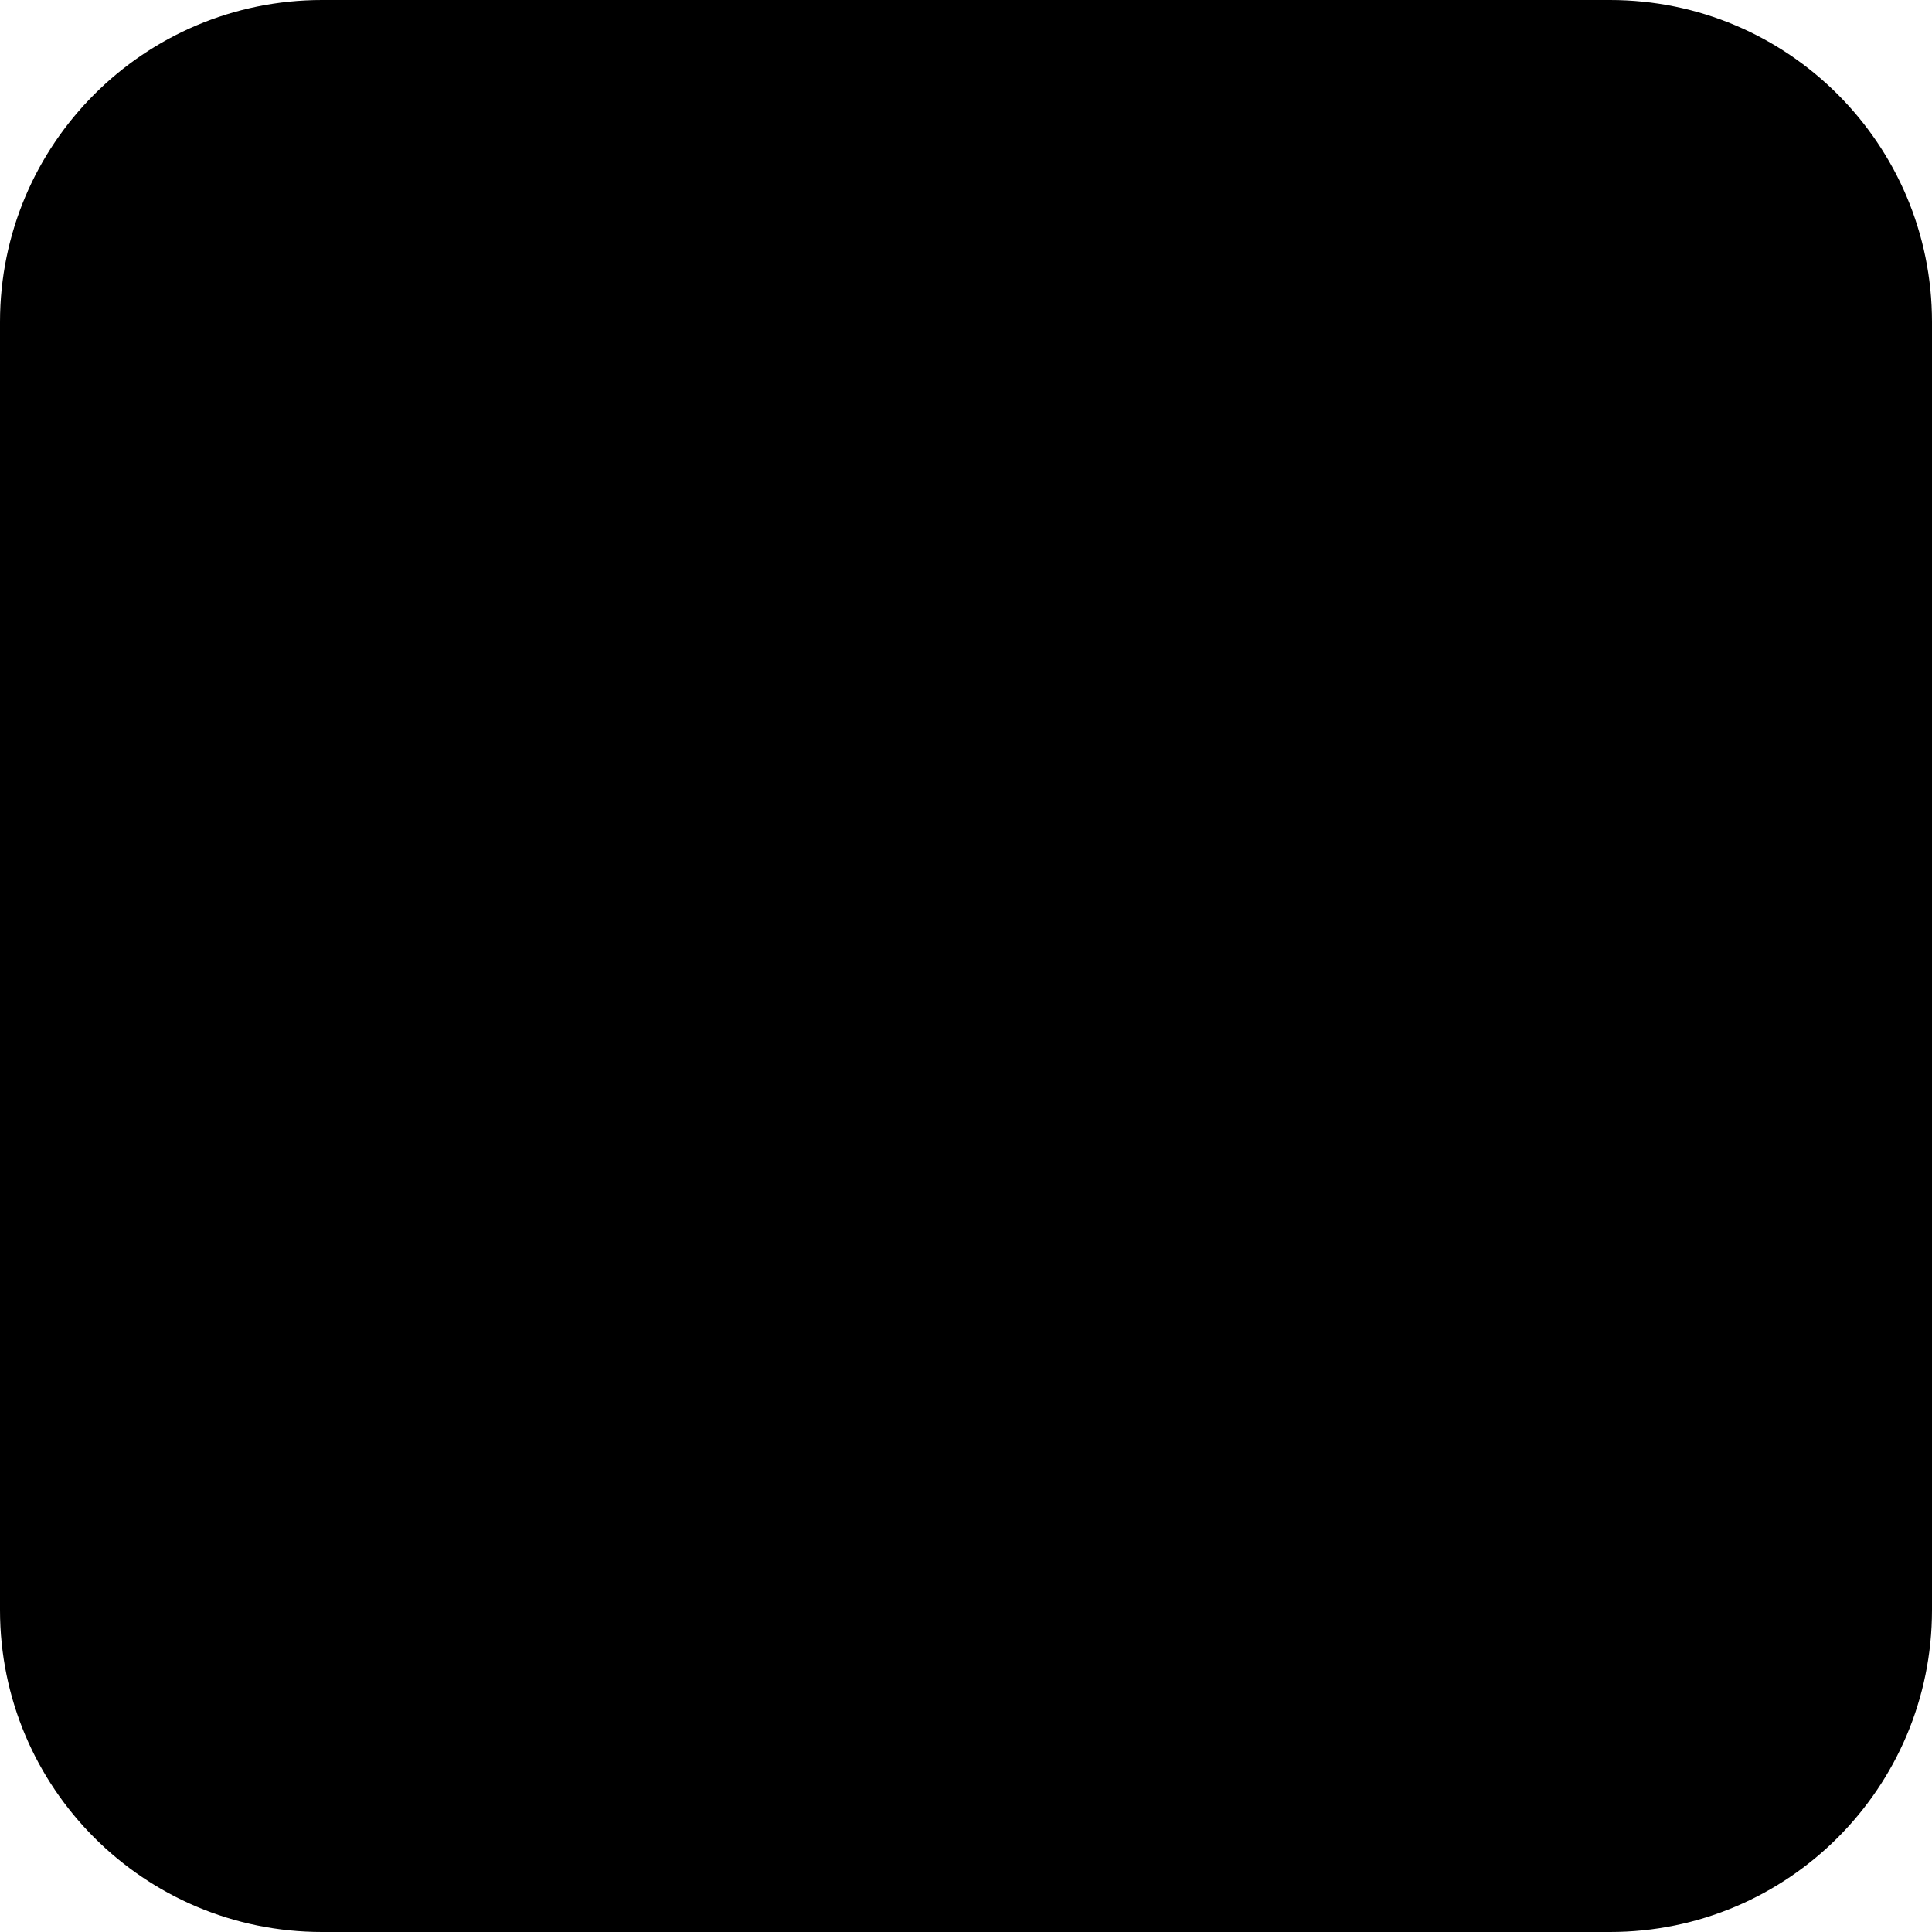 <svg width="48" height="48" viewBox="0 0 48 48" fill="none" xmlns="http://www.w3.org/2000/svg">
<path d="M8 0.5H40C44.142 0.5 47.5 3.858 47.5 8V40C47.5 44.142 44.142 47.5 40 47.5H8C3.858 47.5 0.5 44.142 0.5 40V8C0.5 3.858 3.858 0.5 8 0.5Z" fill="url(#paint0_radial_2675_62377)" style=""/>
<path d="M8 0.5H40C44.142 0.5 47.5 3.858 47.5 8V40C47.5 44.142 44.142 47.5 40 47.5H8C3.858 47.5 0.5 44.142 0.5 40V8C0.5 3.858 3.858 0.5 8 0.5Z" stroke="#282828" style="stroke:#282828;stroke:color(display-p3 0.157 0.157 0.157);stroke-opacity:1;"/>
<path fill-rule="evenodd" clip-rule="evenodd" d="M24 12.375C30.42 12.375 35.625 17.58 35.625 24C35.625 30.42 30.42 35.625 24 35.625C17.58 35.625 12.375 30.42 12.375 24C12.375 17.58 17.58 12.375 24 12.375ZM27.101 28.692C26.212 29.281 25.146 29.625 24 29.625C22.853 29.625 21.787 29.281 20.898 28.692L18.215 31.374C19.809 32.626 21.816 33.375 24 33.375C26.183 33.375 28.19 32.626 29.783 31.374L27.101 28.692ZM16.625 18.215C15.373 19.809 14.625 21.817 14.625 24C14.625 26.183 15.373 28.19 16.625 29.783L19.307 27.1C18.718 26.211 18.375 25.146 18.375 24C18.375 22.854 18.718 21.787 19.307 20.898L16.625 18.215ZM28.692 20.898C29.281 21.787 29.625 22.853 29.625 24C29.625 25.146 29.281 26.212 28.692 27.101L31.374 29.783C32.626 28.19 33.375 26.183 33.375 24C33.375 21.816 32.626 19.809 31.374 18.215L28.692 20.898ZM24 20.625C22.136 20.625 20.625 22.136 20.625 24C20.625 25.864 22.136 27.375 24 27.375C25.864 27.375 27.375 25.864 27.375 24C27.375 22.136 25.864 20.625 24 20.625ZM24 14.625C21.817 14.625 19.809 15.373 18.215 16.625L20.898 19.307C21.787 18.718 22.854 18.375 24 18.375C25.146 18.375 26.211 18.718 27.1 19.307L29.783 16.625C28.19 15.373 26.183 14.625 24 14.625Z" fill="#EEEEEE" style="fill:#EEEEEE;fill:color(display-p3 0.933 0.933 0.933);fill-opacity:1;"/>
<defs>
<radialGradient id="paint0_radial_2675_62377" cx="0" cy="0" r="1" gradientTransform="matrix(-89 86.5 -54.194 -56.548 73.5 -31.5)" gradientUnits="userSpaceOnUse">
<stop offset="0.016" stop-color="#B3A7FF" style="stop-color:#B3A7FF;stop-color:color(display-p3 0.702 0.655 1);stop-opacity:1;"/>
<stop offset="0.67" stop-color="#282828" style="stop-color:#282828;stop-color:color(display-p3 0.157 0.157 0.157);stop-opacity:1;"/>
</radialGradient>
</defs>
</svg>
